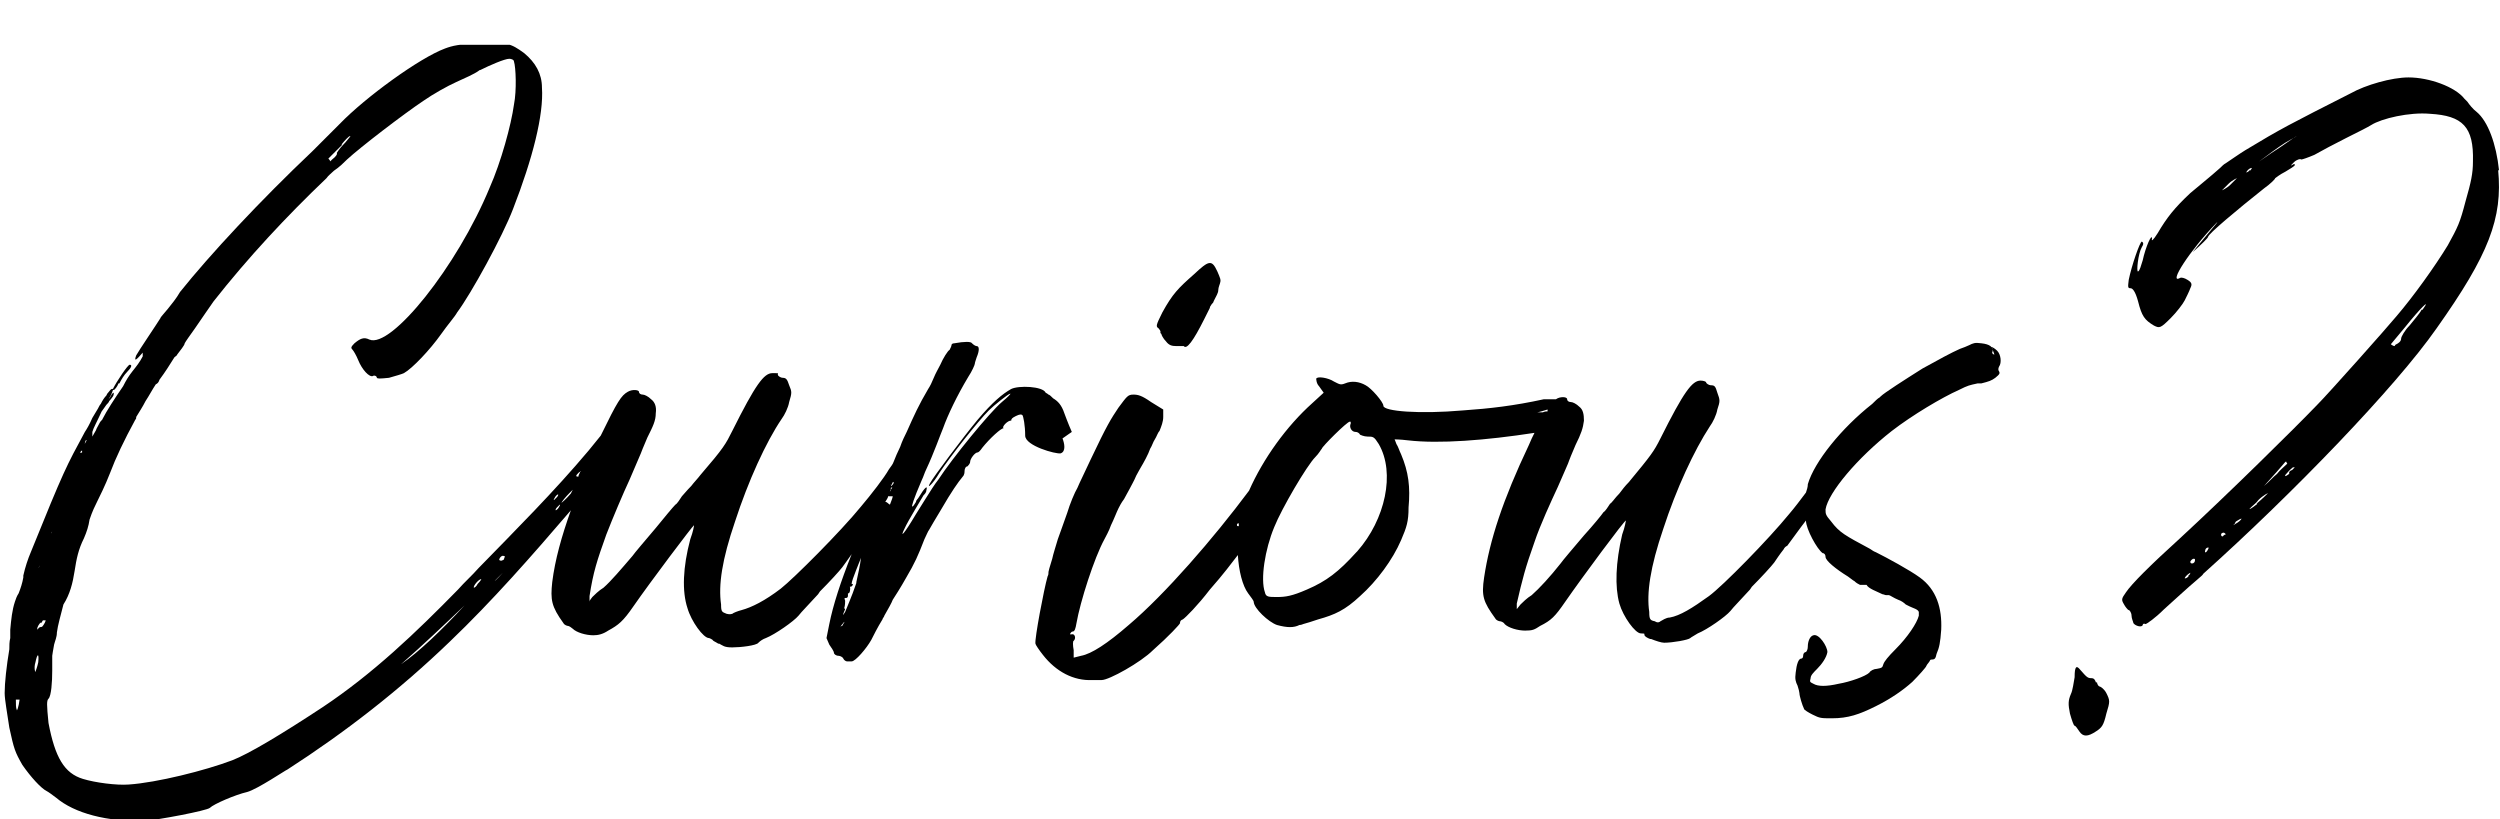 <?xml version="1.0" encoding="UTF-8"?>
<svg id="Layer_1" xmlns="http://www.w3.org/2000/svg" xmlns:xlink="http://www.w3.org/1999/xlink" version="1.1" viewBox="0 0 268 87.8">
  <!-- Generator: Adobe Illustrator 29.3.1, SVG Export Plug-In . SVG Version: 2.1.0 Build 151)  -->
  <defs>
    <style>
      .st0 {
        fill: none;
      }

      .st1 {
        fill-rule: evenodd;
      }

      .st2 {
        clip-path: url(#clippath);
      }
    </style>
    <clipPath id="clippath">
      <rect class="st0" y="4.8" width="268" height="83"/>
    </clipPath>
  </defs>
  <g class="st2">
    <g>
      <path class="st1" d="M113.9,47c.2.5.4,1.4-.2,1.6h0c-.5.1-3.8-.8-3.8-1.9,0-1.1-.2-2.1-.3-2.2-.1-.1-.3-.1-.7.1-.4.2-.5.3-.5.5,0,0,0,.1,0,0-.3-.1-1.1.7-.8.8,0,0,0,0,0,0-.3,0-1.5,1.1-2.3,2.1-.2.3-.4.5-.5.5-.3,0-.8.7-.8,1,0,.2-.2.4-.3.5-.2,0-.3.3-.3.5,0,.1,0,.4-.2.6-.5.6-1.2,1.6-2.3,3.5-.6,1-1.2,2-1.3,2.2-.1.1-.3.6-.5,1-.7,1.8-1,2.5-2,4.2-.5.9-1.2,2-1.4,2.3-.1.3-.5,1-.9,1.7h0s0,0,0,0h0c0,.1-.2.3-.2.4-.5.8-1,1.8-1.2,2.2-.5.9-1.7,2.3-2.1,2.3s-.4,0-.5,0c-.1,0-.3-.1-.4-.3,0-.1-.3-.3-.5-.3-.3,0-.5-.2-.5-.3,0-.2-.3-.6-.5-.9l-.3-.7.3-1.5c.4-2,1.2-4.5,2.4-7.5h0c-.4.6-.8,1.1-1,1.4-.3.4-1.4,1.6-2.4,2.6l-.2.3c-.9,1-1.8,1.9-2.1,2.3-.5.6-2.5,2-3.5,2.4-.3.1-.6.3-.8.5-.2.3-1.9.5-2.8.5s-1-.2-1.4-.4c0,0,0,0-.1,0,0,0,0,0,0,0h0c-.3-.2-.6-.3-.6-.4,0,0-.3-.2-.4-.2-.6,0-1.9-1.8-2.3-3.2-.6-1.8-.5-4.4.3-7.4.3-.8.4-1.4.4-1.5-.1,0-4.7,6.1-6.5,8.7-1.1,1.6-1.6,2-2.7,2.6-.6.4-1.1.5-1.6.5-.8,0-1.8-.3-2.2-.7-.1-.1-.4-.3-.5-.3s-.4-.1-.5-.3c-1.3-1.8-1.4-2.5-1.2-4.4.3-2.4,1-4.9,2-7.7-4.2,4.9-8.4,9.7-13,14.1-5.4,5.2-11.2,9.7-17.4,13.7-.1,0-3.2,2.1-4.3,2.4-1.3.3-3.6,1.3-4,1.7-.3.3-5.6,1.3-7,1.4-4,.1-7.5-.8-9.5-2.5-.4-.3-.8-.6-1-.7-.6-.3-1.7-1.5-2.6-2.8-.8-1.4-.9-1.7-1.4-4-.2-1.4-.5-3-.5-3.7,0-1.1.2-2.9.5-4.7,0-.4,0-.8.1-1.2,0-.3,0-.6,0-.9h0c.1-1.1.2-2.1.5-3,.1-.3.2-.6.4-.9.2-.5.4-1.1.5-1.7,0,0,0-.2,0-.2.2-.9.5-1.8.8-2.5,3.6-8.9,3.8-9.2,5.8-12.9.2-.3.5-.8.8-1.5h0c.2-.3.4-.7.6-1,.1-.2.2-.4.3-.5h0c.2-.4.4-.7.6-.9,0,0,0,0,.1-.2.2-.2.4-.6.6-.5.1,0-.2.7-.4,1,0,0-.1.2-.1.2,0,0,.1-.2.2-.3h0c.2-.4.3-.5.4-.5,0,0,0,0,0,0,0,0,0,0,0,0,0,0,0,.3-.1.4,0,0-.2.3-.4.5h0s0,0,0,0h0s0,0,0,0c0,.1-.2.3-.3.4-.2.3-.5.7-.5.7-.5,1.1-.9,1.8-1,2.2,0,.2,0,.3,0,.5.1-.2.3-.5.4-.7,0,0,0,0,0,0,0,0,0,0,0,0,0-.1.2-.4.4-.8h0c.1-.2.3-.3.3-.4.4-.8,1.3-2.2,2.2-3.5.3-.6.6-1.1,1-1.6.4-.5.8-1,1.1-1.6,0-.1,0-.2,0-.4-.6.7-1,1.1-.7.3.2-.4,2.3-3.5,2.6-4,0-.1.4-.5.8-1,.4-.5.9-1.1,1.3-1.8,3.2-4,8.6-9.8,14.2-15.1l2.9-2.9c2.8-2.9,8.6-7.1,11.3-8.1.8-.3,1.6-.5,3.6-.5,3-.2,3.4-.1,4.9,1,1.2,1,1.9,2.2,1.9,3.7.2,2.9-1,7.6-3.1,13-1.1,2.9-4.5,9.1-6,11.1h0c-.2.4-1,1.3-1.7,2.3-1.2,1.7-3.1,3.7-4,4.2-.2.1-.9.3-1.6.5-1,.1-1.2.1-1.3,0,0-.2-.3-.3-.4-.2-.4.2-1.2-.7-1.6-1.7-.2-.5-.5-1-.6-1.1-.2-.2-.2-.3.2-.7.6-.5,1-.7,1.6-.4,2.3,1,9.4-7.8,12.9-16.3,1.2-2.7,2.3-6.7,2.6-8.9.3-1.5.2-4,0-4.6,0-.2-.3-.3-.5-.3-.5,0-2.1.7-3.1,1.2,0,0-.1,0-.2.1-.4.3-1.5.8-2.4,1.2-.9.4-2.5,1.3-3.5,2-2.1,1.4-6.8,5-8.2,6.3-.3.3-.8.8-1.4,1.2h0c-.3.3-.6.5-.8.8,0,0,0,0,0,0,0,0,0,0,0,0-4.3,4.1-8.4,8.5-12.1,13.2-.5.7-1.1,1.6-2,2.9-.5.7-1,1.4-1.1,1.6,0,.2-.5.8-.8,1.2,0,.1-.2.2-.3.3h0s0,0,0,0c-.5.8-1,1.6-1.6,2.4h0s0,0,0,0h0s0,0,0,0c-.1.3-.2.4-.4.5-.4.6-.7,1.2-1.1,1.8-.3.6-.7,1.2-1,1.7,0,0,0,0,0,.1,0,0,0,.1-.1.2-1.2,2.2-2.1,4.1-2.7,5.7-.5,1.3-1.2,2.7-1.4,3.1-.2.4-.5,1-.8,1.9-.1.7-.3,1.3-.6,2-.6,1.2-.8,2.2-1,3.5-.2,1.3-.5,2.5-1.2,3.6,0,0,0,0,0,0,0,0,0,0,0,0-.3,1.2-.6,2.2-.7,3,0,.5-.2.9-.3,1.3-.1.6-.2,1.1-.2,1.2,0,0,0,.3,0,.5,0,.1,0,.3,0,.4,0,.2,0,.5,0,.7,0,1.2-.1,2.7-.4,3-.2.2-.2.6,0,2.6.7,3.7,1.7,5.4,3.7,6,1.3.4,3.6.7,4.9.6,3-.2,8.2-1.5,11.1-2.6,1.8-.7,5.3-2.8,9.7-5.7,5.4-3.6,10-8,14.5-12.6.7-.8,1.5-1.5,2.2-2.3,4-4.1,8.1-8.2,11.8-12.6h0c.4-.5.9-1.1,1.3-1.6,1.8-3.7,2.2-4.3,2.9-4.7.5-.3,1.2-.2,1.2,0s.2.3.4.3.6.2.9.5c.4.3.6.8.5,1.5,0,.8-.3,1.4-.9,2.6-.4.9-.7,1.7-.7,1.7,0,0-.6,1.4-1.2,2.8-.7,1.5-1.8,4.1-2.5,5.9-1,2.8-1.4,4-1.8,6.6v.6c-.1,0,.3-.5.3-.5.2-.2.7-.7,1.2-1,.8-.7,1.9-2,3.1-3.4.2-.3,1.4-1.7,2.5-3h0s0,0,0,0h0c.9-1.1,1.8-2.2,2.1-2.5.2-.1.5-.6.7-.9.2-.2.5-.6,1-1.1h0s0,0,0,0c.3-.4.7-.8,1-1.2,2.5-2.9,2.7-3.3,3.4-4.7,2.5-5,3.4-6.2,4.3-6.2s.5,0,.6.2c0,.1.3.3.5.3.4,0,.5.2.7.8.3.7.3.8,0,1.8-.1.6-.5,1.4-.8,1.8-1.7,2.5-3.6,6.7-5,11-1.4,4.1-1.8,6.8-1.5,8.9,0,.8.1.8.6,1,.4.1.5,0,.6,0,.1-.1.6-.3,1-.4,1.1-.3,2.5-1,4.2-2.3,1.4-1.1,6.4-6.1,8.6-8.8,1.1-1.3,2.5-3.1,3-4,.2-.3.4-.5.5-.8h0c.2-.5.4-1,.7-1.6h0s0,0,0,0h0c.2-.6.5-1.2.7-1.6.8-1.8,1.3-2.9,2.3-4.6.2-.3.4-.7.6-1.2h0c.2-.5.5-1,.7-1.4.3-.7.8-1.5,1-1.6h0c.1-.2.2-.4.2-.5s.1-.2.3-.2c1.1-.2,1.8-.2,1.9,0,.2.2.4.3.5.3.3,0,.3.5,0,1.2-.1.3-.2.6-.2.7s-.3.8-.7,1.4c-1.2,2-2.2,4.1-2.7,5.5-.3.7-1,2.7-1.8,4.4-.2.4-.3.8-.5,1.2-.9,2.1-1.1,2.8-1,2.8s.2-.2.4-.5c0-.2.2-.3.3-.5.6-1,1-1.4.8-.7,0,.2-.2.4-.3.5-.1.2-1.7,2.8-2,3.5-.6,1.2-.1.7,1.2-1.5.3-.5.7-1.1,1-1.6h0c.5-.8,1-1.6,1.4-2.1,1.5-2.3,5.5-7.2,6.8-8.3.6-.5,1-.9.9-.9-.2,0-1.8,1.3-2.3,1.8-1.2,1.2-4.1,4.9-5.3,6.7-.7,1.2-1.4,1.8-1,1.1.3-.6,3.6-5,5.1-6.8,1.6-1.9,2.7-2.8,3.6-3.3.8-.4,3.4-.3,3.7.4,0,0,.2.1.3.2.1,0,.3.2.5.4.5.3.9.7,1.2,1.6,0,0,.4,1.1.8,2ZM4.1,67.4c0-.1.2-.2.4-.2h0c0,0,.3-.3.4-.7-.1,0-.2,0-.3,0-.1.2-.2.3-.2.3,0-.2-.3.2-.4.5h0c0,.1,0,.2,0,.2,0,0,0,0,0,0,0,0,0,0,0,0,0,0,0,0,.1-.1ZM8.8,49.1s0,0,0-.1h0c0,0,0,.1,0,.1,0,0,0,0,0,0,0,0,0,0,0,0ZM4.3,60.6s0,0,0,0h0c0,0,0-.1,0-.2,0,0,0,0,0,0v.2c0,0-.1.2-.2.3,0,0,0,0,0,0h0s0,0,0,0c0,0,0,0,0,0,0,0,0,0,0,0ZM5.5,57.2s0,0,0,0c0-.1.1-.2.1-.4,0,0,0,.2-.1.3ZM36.7,15.5h0c-.3.3-.6.6-.9.9h0c-.2.2-.4.4-.6.6,0,0,.2.2.2.3h0c0,0,.2-.2.2-.2.4-.3.6-.6.5-.7,0,0,.3-.5.8-1,0,0,0,0,.1-.1.4-.5.7-.8.5-.7-.1,0-.5.4-.9.9h0ZM9.4,47.2c0,0,0,0-.2,0,0,0-.1.2-.1.3,0,0,0,.1,0,.1,0-.1.1-.2.2-.4ZM8.8,48.6c0,0,0-.2,0-.3-.1,0-.2.2-.2.2,0,0,0,.1.2,0ZM1.7,75c0,.5,0,.9.1,1.1h0c0,.2.2-.3.3-1.1-.1,0-.3,0-.4,0ZM3.8,72c0,0,.2-.5.3-1h0c.1-1-.1-1-.3,0-.2.6,0,1.2,0,1ZM43,71.2c2.4-2.1,4.6-4.2,6.8-6.3-2.4,2.6-4.9,5-6.8,6.3ZM62.3,50.5c0,0-.2.1-.3.2h0c-.3.3-.3.4,0,.4,0,0,0,0,0,0,0,0,0,0,0,0,0-.2.2-.4.2-.6ZM50.8,63c0,0,.2,0,.4-.4.3-.3.4-.5.4-.5-.2-.1-.9.7-.8.9ZM53.2,62.1c0,0,.3-.3.7-.7-.7.8-1.1,1.1-.7.7ZM53.6,60c0,.2.2.1.4,0,.1-.3.2-.4,0-.4-.2-.1-.5.2-.5.5ZM59.8,53c0,0-.2.1-.3.3-.1.2-.2.3-.1.3,0,0,.1-.1.3-.3.1-.1.2-.3.1-.3ZM59.6,54.7c0,0,.2-.1.3-.3h0c.1-.2.2-.3.1-.3,0,0-.1.1-.3.3-.1.1-.2.3-.1.3ZM61.1,52.8c-.5.5-.9,1-.9,1.1,0,0,.5-.4,1-1l.2-.4h0c0,0-.2.2-.3.3ZM95.2,53.2c0,.2-.2.4-.3.6h0c.2,0,.3.2.5.3.2-.5.3-.8.3-.9,0,0-.1,0-.3,0s-.1,0-.2,0ZM95.5,52.5c.2-.3.2-.3,0-.2,0,.1,0,.3-.1.4,0,0,0-.2.1-.2ZM95.5,51.9c0,.3.1.2.3-.1h0c0-.1,0-.2-.1-.1,0,0-.1.2-.1.3ZM90.3,67.1c0,0,0-.1.1-.2.2-.3.1-.3,0-.1-.1.1-.3.3-.3.5s0,0,0,0c0,0,0-.1.1-.2ZM90.6,65.3c-.3.7-.3.8,0,.3h0c.1-.3.7-1.6,1.2-3.1,0,0,0,0,0-.1,0,0,0,0,0,0,.2-.9.4-1.8.5-2.6,0,0,0,0,0,0h0s0,0,0,0c-.8,2-1.2,3-.9,2.8,0,0,.1,0,0,.1,0,.1-.1.2-.3.2,0,0-.1,0,0,0,.1.2,0,.8-.2.7,0,0,0,0,0,.2,0,.1,0,.3-.2.3s-.2,0-.1.3c0,.1,0,.5-.1.8Z"/>
      <path d="M124.4,35.5c0,0-.1-.2-.2-.3h0c-.3-.2-.3-.3.4-1.7h0c1.1-2,1.7-2.6,3.4-4.1,1.6-1.5,1.9-1.6,2.5-.3.3.7.4.9.3,1.2,0,.1-.2.5-.2.8s-.2.6-.5,1.2h0c0,.1-.1.2-.2.3-.2.3-.2.3-.2.4,0,0-.1.2-.6,1.2-1.2,2.4-1.9,3.3-2.2,2.9,0,0-.5,0-.8,0-.5,0-.8-.1-1.1-.5-.3-.3-.5-.7-.5-.8,0,0,0,0-.1-.1Z"/>
      <path class="st1" d="M213.8,38c-.2,0-.3-.2-.2-.3.1-.5-.3-.8-1.2-.9-.7-.1-.9,0-1.3.2-.2.1-.7.3-1,.4-.9.4-2.2,1.1-4,2.1-1.9,1.2-4.1,2.6-4.5,3,0,0,0,0-.1.1-.2.1-.5.4-.8.7-3.3,2.6-6.2,6.2-6.9,8.6,0,.3-.1.6-.2.9-.6.8-1.2,1.6-1.8,2.3-2.2,2.7-7.1,7.7-8.6,8.8-1.8,1.3-3.1,2.1-4.2,2.3-.4,0-.8.3-1,.4-.1.1-.3.2-.6,0-.5-.1-.6-.2-.6-1-.3-2,.1-4.8,1.5-8.9,1.4-4.3,3.3-8.4,5-11,.3-.4.7-1.2.8-1.8.3-.9.3-1,0-1.8-.2-.7-.3-.8-.7-.8-.2,0-.5-.2-.5-.3,0-.1-.3-.2-.6-.2-.9,0-1.8,1.2-4.3,6.2-.7,1.4-1,1.8-3.4,4.7-.4.4-.7.8-1,1.2h0c-.5.5-.8,1-1,1.1-.2.3-.5.8-.7.9-.2.3-1.1,1.4-2.1,2.5h0c-1.1,1.3-2.3,2.7-2.5,3-1.1,1.4-2.3,2.7-3.1,3.4-.5.3-1,.8-1.2,1l-.4.5v-.6c.6-2.6.9-3.8,1.9-6.6.6-1.8,1.8-4.4,2.5-5.9.6-1.4,1.2-2.7,1.2-2.8,0,0,.3-.8.7-1.7.6-1.2.8-1.8.9-2.6,0-.7-.1-1.2-.5-1.5-.3-.3-.7-.5-.9-.5s-.4-.1-.4-.3c0-.3-.8-.3-1.2,0h0s0,0,0,0c0,0,0,0,0,0h-1.3c-3.2.7-5.8,1-8.7,1.2-4.6.4-8.5.1-8.5-.5,0-.4-1.3-1.9-1.9-2.2-.7-.4-1.5-.5-2.2-.2-.5.2-.6.1-1.2-.2-.6-.4-1.8-.6-1.9-.3,0,0,0,.5.3.8l.5.7-1.2,1.1c-2.8,2.5-5.3,6-6.8,9.4-3.8,5.1-9,11.1-12.9,14.4-2.3,2-4,3.1-5.1,3.3l-.8.2v-.8c-.1-.5-.1-1,0-1,.3-.3.1-.8-.2-.7-.1,0-.2,0-.2,0s.1-.3.3-.3.3-.3.4-.9c.4-2.3,1.9-7,3-9,.1-.2.5-.9.7-1.5.3-.6.6-1.4.8-1.8.1-.2.3-.6.6-1h0c.2-.4.4-.7.6-1.1.2-.4.5-.9.7-1.4.2-.4.4-.7.5-.9h0c.3-.5.8-1.4,1-2,.2-.3.3-.7.5-1,.2-.3.3-.7.5-.9.2-.5.4-1,.4-1.5v-.8c0,0-1.3-.8-1.3-.8-1-.7-1.4-.8-1.9-.8-.6,0-.7.2-1.6,1.4-.8,1.2-1.2,1.8-3,5.6-.5,1.1-1.2,2.5-1.4,3-.3.5-.8,1.7-1.1,2.7-.3.9-.8,2.2-1,2.8h0c-.2.7-.5,1.6-.6,2.1-.1.4-.3.9-.4,1.4h0c0,.2,0,.3-.1.5-.4,1.4-1.4,6.7-1.3,7.2,0,.1.4.7.8,1.2,1.4,1.8,3.3,2.8,5.3,2.7h1c.8,0,4.2-1.9,5.5-3.2,1.7-1.5,2.9-2.8,2.9-2.9s0-.3.3-.4c.3-.2,1.6-1.5,2.9-3.2,1.5-1.7,2.3-2.8,3-3.7.1,1.7.5,3.3,1.1,4.1.3.4.6.8.6.9,0,.7,1.6,2.2,2.5,2.5,1.1.3,1.8.3,2.4,0,0,0,.2,0,.4-.1h0c.4-.1,1-.3,1.6-.5,1.8-.5,2.9-1,4.5-2.5,1.8-1.6,3.5-3.9,4.4-6,.6-1.4.8-2,.8-3.5.2-2.2,0-3.8-.8-5.7-.2-.4-.3-.8-.5-1.1h0c-.1-.3-.2-.5-.2-.5,0,0,.6,0,1.4.1,3.4.4,8.4,0,13.6-.8h0c-.2.4-.4.8-.6,1.3-2.8,5.9-4.2,10.2-4.8,14.2-.3,2-.1,2.6,1.2,4.4.1.2.4.3.5.3s.4.1.5.3c.4.4,1.4.7,2.2.7s1-.1,1.6-.5c1.2-.6,1.6-1,2.7-2.6,1.8-2.6,6.4-8.8,6.5-8.7,0,0-.1.7-.4,1.5-.7,3-.8,5.6-.3,7.4.4,1.4,1.7,3.2,2.3,3.2s.3.1.4.2c0,.1.3.3.6.4h0c0,0,0,0,.1,0,.5.2,1.1.4,1.4.4.9,0,2.6-.3,2.8-.5.1-.1.5-.3.8-.5,1-.4,3-1.8,3.5-2.4.3-.4,1.2-1.3,2.1-2.3h0s.2-.3.2-.3c1-1,2.1-2.2,2.4-2.6.2-.3.6-.9,1-1.4h0s0,0,0,0c.1-.2.2-.3.4-.4.6-.8,1.3-1.8,2-2.7,0,.9,1.2,3.1,1.8,3.5.2,0,.3.2.3.4,0,.4,1.1,1.3,2.4,2.1.3.2.5.4.7.5.2.2.4.3.6.4,0,0,.2,0,.4,0,0,0,0,0,0,0,0,0,0,0,0,0,0,0,.2,0,.3,0,.2.4,1.1.7,1.7,1,.1,0,.3.1.4.1,0,0,.2,0,.2,0,0,0,.1,0,.1,0,0,0,0,0,0,0,0,0,0,0,0,0,.1,0,.5.3,1,.5h0c.3.1.6.3.8.5,0,0,.2.1.4.2.4.2.9.3,1,.6,0,0,0,.2,0,.3,0,0,0,.1,0,.1-.2.8-1.2,2.3-2.5,3.6-.8.8-1.2,1.3-1.3,1.6-.1.4-.2.4-.7.5-.3,0-.7.2-.8.4-.4.4-2.1,1-3.3,1.2-1.3.3-2.2.3-2.7,0-.4-.2-.4-.2-.3-.6,0-.3.3-.6.7-1,.5-.5,1-1.2,1.1-1.8,0-.6-.9-2-1.5-1.8-.4.1-.6.7-.6,1.2,0,.3-.1.5-.2.6-.2,0-.3.2-.3.4,0,.2-.1.3-.2.3-.3,0-.5.6-.6,1.5-.1.7,0,1,.2,1.4.1.3.2.7.2.8,0,.3.3,1.3.5,1.7,0,.1.5.4.9.6h0s0,0,0,0c.8.4.9.4,2.1.4,1.7,0,2.9-.4,4.7-1.3,1.6-.8,2.9-1.7,3.9-2.6.7-.7,1.5-1.6,1.5-1.7,0,0,.1-.2.2-.3s.2-.3.2-.3c0,0,0-.1.2-.1.3,0,.4-.1.5-.6.3-.7.4-1.2.5-2.6.1-2.3-.5-4.3-2.3-5.6-1.1-.8-3.5-2.1-4.7-2.7-.3-.1-.5-.3-.7-.4h0c-2.6-1.4-3.2-1.7-4.1-2.9-.6-.7-.6-.8-.6-1.3.3-1.8,3.4-5.5,7.1-8.4,2.2-1.7,5.4-3.6,7.2-4.4,1-.5,1.1-.5,2-.7h0c0,0,.1,0,.2,0,0,0,.1,0,.2,0,.8-.2,1.1-.3,1.5-.6.5-.4.5-.5.4-.7-.1-.1-.1-.3,0-.5.3-.4.2-1.3-.2-1.7-.2-.2-.5-.4-.6-.4h0ZM132.7,56.4h0c0,0-.1,0-.1-.1,0-.1,0-.2.2-.2,0,0,0,.2,0,.3ZM145.4,59.2c-1.9,2.1-3.2,3.1-5.3,4-1.6.7-2.3.8-3.2.8s-1.2,0-1.3-.5c-.5-1.4,0-4.6,1-7,.8-2,3.5-6.6,4.4-7.5.4-.4.6-.8.7-.9,0-.2,2.7-2.9,3-2.9.1,0,.1,0,.1.2-.2.4.1.9.5.9h0c.2,0,.4.1.5.3,0,0,.4.2.8.2.6,0,.7,0,1.2.8,1.8,3.1.7,8.1-2.3,11.5h0ZM165.3,44.2c-.4,0-.6,0-.5,0,.1,0,.8-.2,1.1-.3,0,0,0,.1,0,.2-.1,0-.3,0-.5.1h0Z"/>
      <path d="M12.7,41.1c-.1.3-.4.7-.5.7-.2,0-.2,0-.1-.1.4-.8,1.6-2.6,1.8-2.6.3,0,.2.3-.3.8-.3.3-.6.8-.8,1.2Z"/>
      <path class="st1" d="M267.9,18.3c-.3-2.9-1.2-5.3-2.4-6.3-.4-.3-.8-.8-1-1.1h0c-.1-.1-.2-.2-.3-.3-1-1.3-3.8-2.3-6-2.3-1.8,0-4.6.8-6.2,1.7-6.5,3.3-7.5,3.8-11.3,6.1-.5.3-1.8,1.2-2.1,1.4-.2.1-.4.3-.6.5-1,.9-2.5,2.1-3.2,2.7-1.7,1.6-2.5,2.6-3.5,4.3-.5.8-.7.9-.6.6,0-.7-.7.9-1,2.3-.2.6-.3,1.1-.5,1.2-.2.1,0-1.9.4-2.6.2-.3.2-.5,0-.6-.2,0-1.1,2.6-1.4,4.1-.1.8-.1.9.2.9.2,0,.5.3.8,1.4.4,1.6.7,2,1.7,2.6.6.3.7.3,1.8-.8.6-.6,1.3-1.5,1.5-1.9.2-.4.5-1,.6-1.3.2-.4.2-.6-.3-.9-.3-.2-.7-.3-.8-.2-1.3.7,1-2.9,3.9-5.9.3-.3-.1.2-.7.9h0c-.9,1.1-2.2,2.6-1.7,2.1.8-.7,1.5-1.4,1.5-1.5,0-.3,3.1-2.9,6-5.2.7-.5,1.2-1,1.2-1.1,0,0,.5-.4,1.1-.7.5-.3,1-.6,1-.7,0-.1,0-.2-.3,0-.2.1-.1,0,.2-.3.3-.3.7-.4.8-.3.1,0,.7-.2,1.4-.5h0c.7-.4,2.2-1.2,3.4-1.8,1.2-.6,2.4-1.2,2.7-1.4,1.1-.7,4.1-1.4,6.3-1.2,3.5.2,4.7,1.4,4.6,5.1,0,1.3-.2,2.2-.8,4.3-.6,2.3-.8,2.7-1.9,4.7-1.4,2.3-3.7,5.5-5.5,7.6-.9,1.1-7.3,8.3-8.5,9.5-2.5,2.6-9.5,9.5-14.7,14.3-3.2,2.9-5.2,4.9-5.8,5.8-.5.7-.5.8-.2,1.3.1.2.4.6.5.6.1,0,.3.3.3.6,0,.3.2.7.2.8.2.3.9.5,1,.2,0-.1.1-.2.3-.1.1,0,1-.6,2-1.6.9-.8,2.4-2.2,3.7-3.3.2-.2.4-.3.5-.5,9.6-8.6,20.6-20,25-26.3,5.6-7.9,7.1-11.8,6.6-17h0ZM239.1,19.8c-.4.4-.9.6-.9.6,0,0,.3-.3.7-.7.4-.4.9-.6.9-.6,0,0-.3.3-.7.7h0ZM241.2,18.2c-.1.2-.4.3-.4.3,0,0,0-.1.2-.3.2-.2.4-.2.4-.2,0,0,0,.1-.2.3ZM246,14.7c-.3.2-1.4,1-2.5,1.7-1.6,1.1-1.7,1.2-.5.3.8-.6,1.9-1.4,2.5-1.7.7-.4.9-.5.5-.3ZM245.1,49.5c0,0,0,.1.1.2-.4.4-.8.7-1.1,1.1-.5.4-.9.9-1.4,1.3,1-1.1,1.8-2,2.3-2.6h0ZM234.6,61.8c-.2.2-.3.2-.4.2,0,0,0-.1.2-.3.2-.2.4-.3.4-.3,0,0,0,.2-.2.3ZM235.3,60.1c0,.1-.1.3-.3.3-.1,0-.2,0-.2-.2,0,0,.1-.2.3-.3.2,0,.2,0,.2.1ZM236.7,58.9c-.2.4-.4.4-.3.1,0-.1.1-.3.3-.3.1,0,.1,0,0,.2ZM238.3,57.5c-.1,0-.2,0-.2-.2,0-.1.1-.2.3-.2,0,0,.2.1.2.2,0,0-.2,0-.3.2ZM239.9,56c-.3.2-.5.3-.5.3,0,0,0,0,.2-.2h0s0-.1.1-.2c.3-.2.5-.3.6-.3,0,0-.1.2-.4.4ZM242,54c-.6.5-1,.7-.8.5,0,0,.2-.2.2-.2h0c.2-.2.5-.4.7-.7.5-.5,1.1-.8,1-.7,0,0-.6.6-1.2,1.1ZM245.4,50.8c-.4.3-.5.3-.4.1.2-.2.4-.5.8-.8,0,0,.1,0,.2,0,0,0-.1.1-.2.2,0,0,0,0-.1.1,0,0-.1,0-.2.1,0,0,0,0-.1.1ZM259.6,33.2c-.2.4-.9,1.2-1.3,1.7-.5.5-.9,1.2-.9,1.4,0,.3-.3.5-.5.6,0,0-.1,0-.2.2-.1,0-.3-.1-.4-.2.5-.6,1-1.2,1.5-1.8,1.6-2,2.9-3.3,1.9-1.9Z"/>
      <path d="M224.8,73.1c0,.3.2.5.3.5h0c.1,0,.5.3.7.7h0c.4.8.4.9,0,2.2-.3,1.3-.5,1.5-1.1,1.9-.9.6-1.4.6-1.8,0-.2-.3-.4-.6-.5-.6-.1,0-.3-.6-.5-1.3-.2-1-.2-1.4.1-2.1.2-.4.3-1.3.4-1.8,0-1.2.2-1.3.6-.8.7.8.8.9,1.2.9.3,0,.4.2.5.5Z"/>
    </g>
  </g>
</svg>